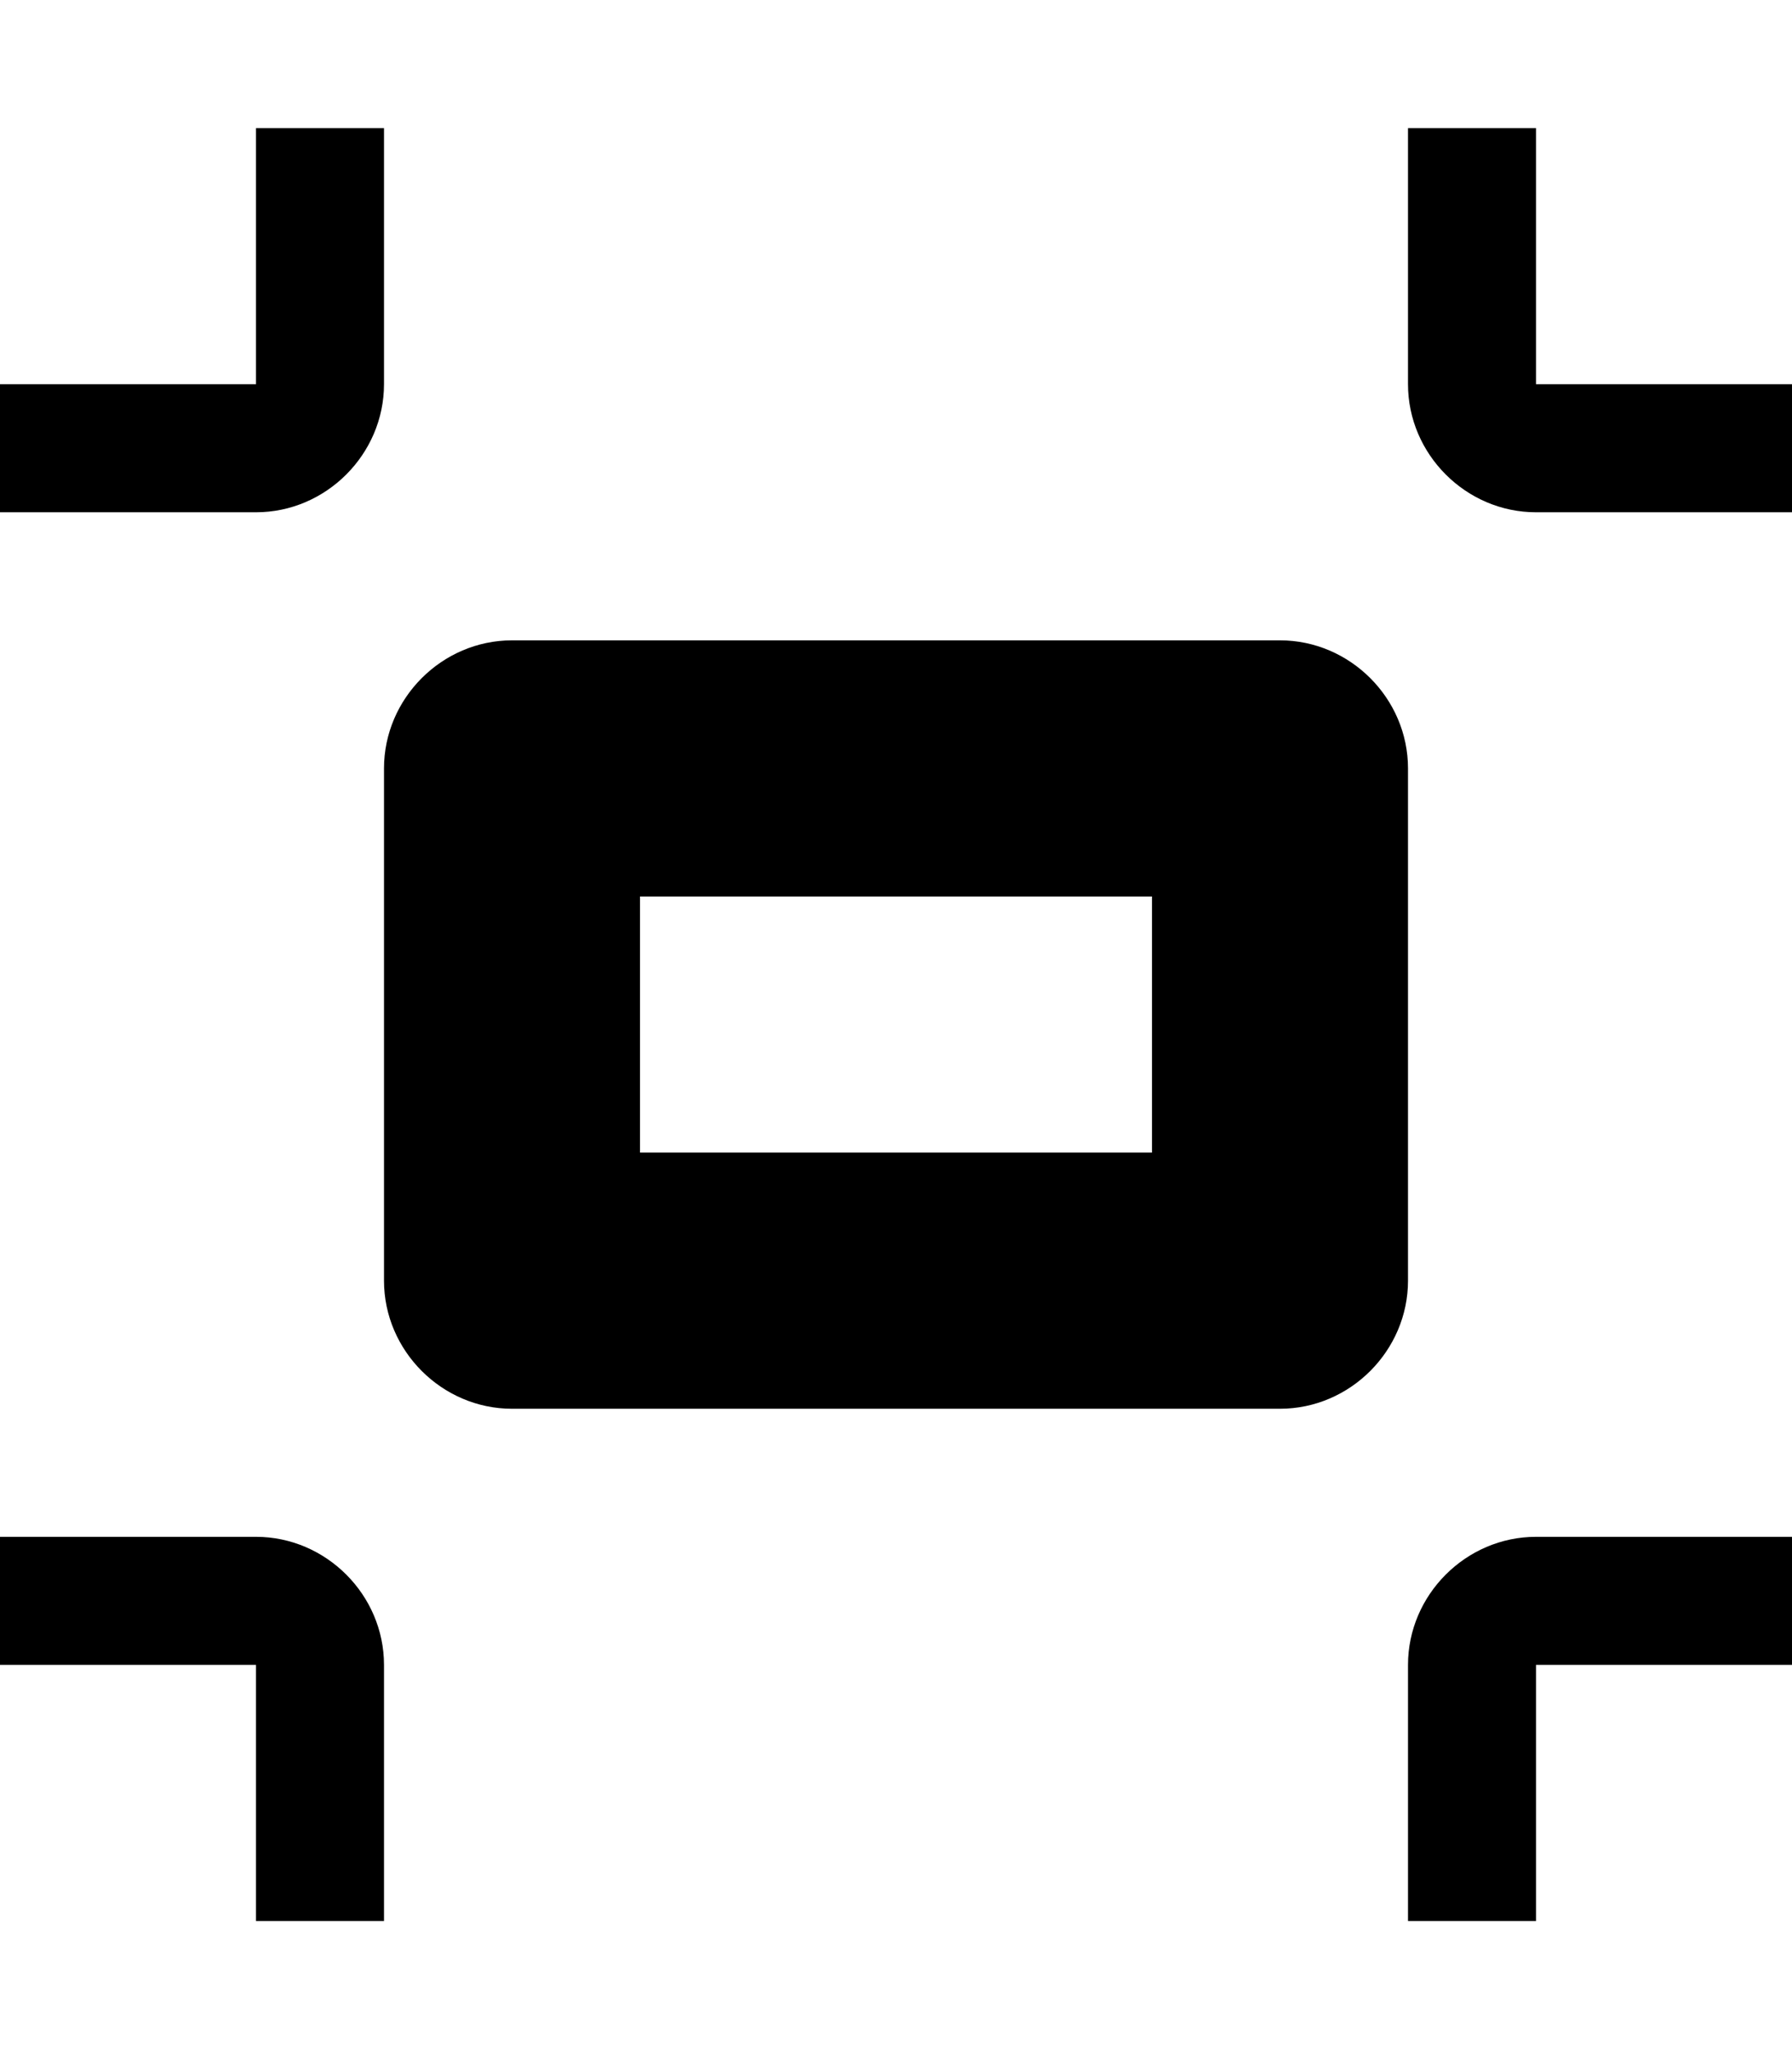 <svg xmlns="http://www.w3.org/2000/svg" viewBox="0 0 14 16"><path fill-rule="evenodd" d="M2 4H0V3h2V1h1v2c0 .547-.453 1-1 1zm0 8H0v1h2v2h1v-2c0-.547-.453-1-1-1zm9-2c0 .547-.453 1-1 1H4c-.547 0-1-.453-1-1V6c0-.547.453-1 1-1h6c.547 0 1 .453 1 1v4zM9 7H5v2h4V7zm2 6v2h1v-2h2v-1h-2c-.547 0-1 .453-1 1zm1-10V1h-1v2c0 .547.453 1 1 1h2V3h-2z"/></svg>